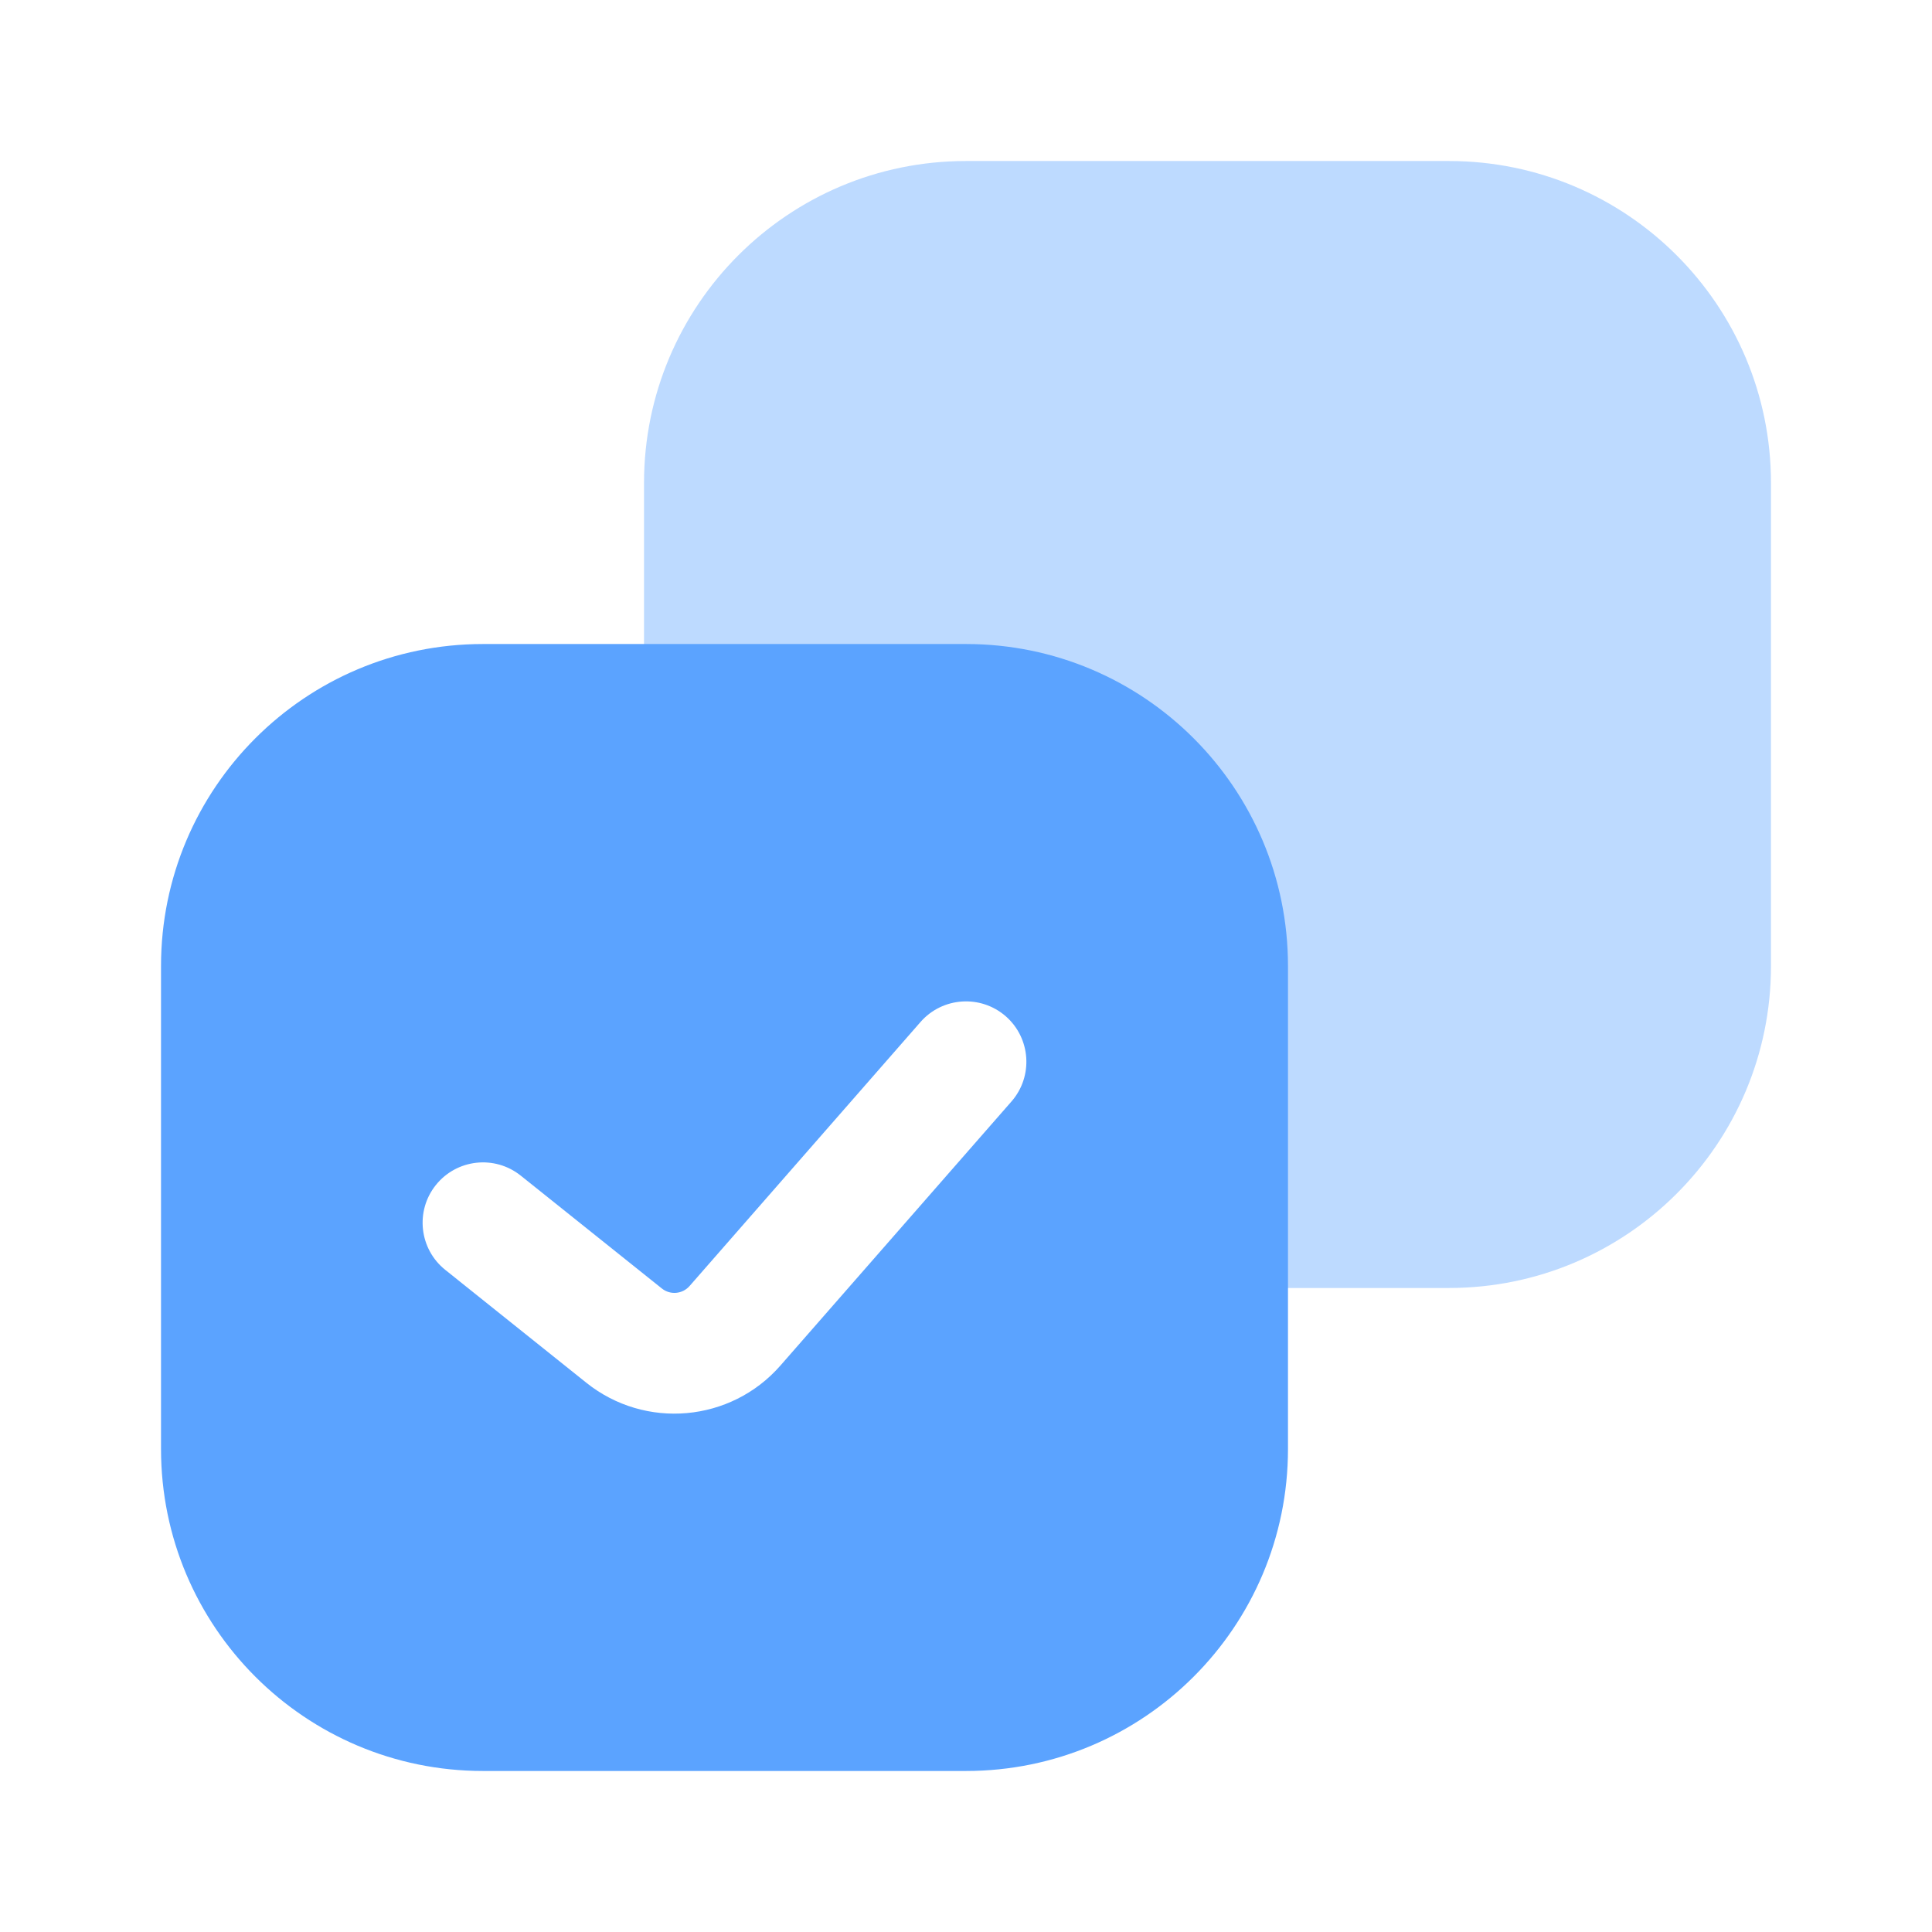 <svg width="32" height="32" viewBox="0 0 32 32" fill="none" xmlns="http://www.w3.org/2000/svg">
<path opacity="0.4" d="M10.667 8C10.667 5.054 13.054 2.667 16 2.667H24C26.945 2.667 29.333 5.054 29.333 8V16C29.333 18.945 26.945 21.333 24 21.333H17.344V16H10.667V8Z" fill="#5BA3FF"/>
<path fill-rule="evenodd" clip-rule="evenodd" d="M8 10.667C5.054 10.667 2.667 13.054 2.667 16V24C2.667 26.945 5.054 29.333 8 29.333H16C18.945 29.333 21.333 26.945 21.333 24V16C21.333 13.054 18.945 10.667 16 10.667H8ZM16.753 18.244C17.116 17.829 17.074 17.197 16.659 16.833C16.243 16.47 15.611 16.512 15.247 16.927L11.421 21.301C11.303 21.435 11.101 21.453 10.962 21.341L8.625 19.472C8.193 19.127 7.564 19.197 7.219 19.628C6.874 20.059 6.944 20.688 7.375 21.033L9.712 22.903C10.687 23.683 12.104 23.557 12.926 22.618L16.753 18.244Z" fill="#5BA3FF"/>
</svg>
